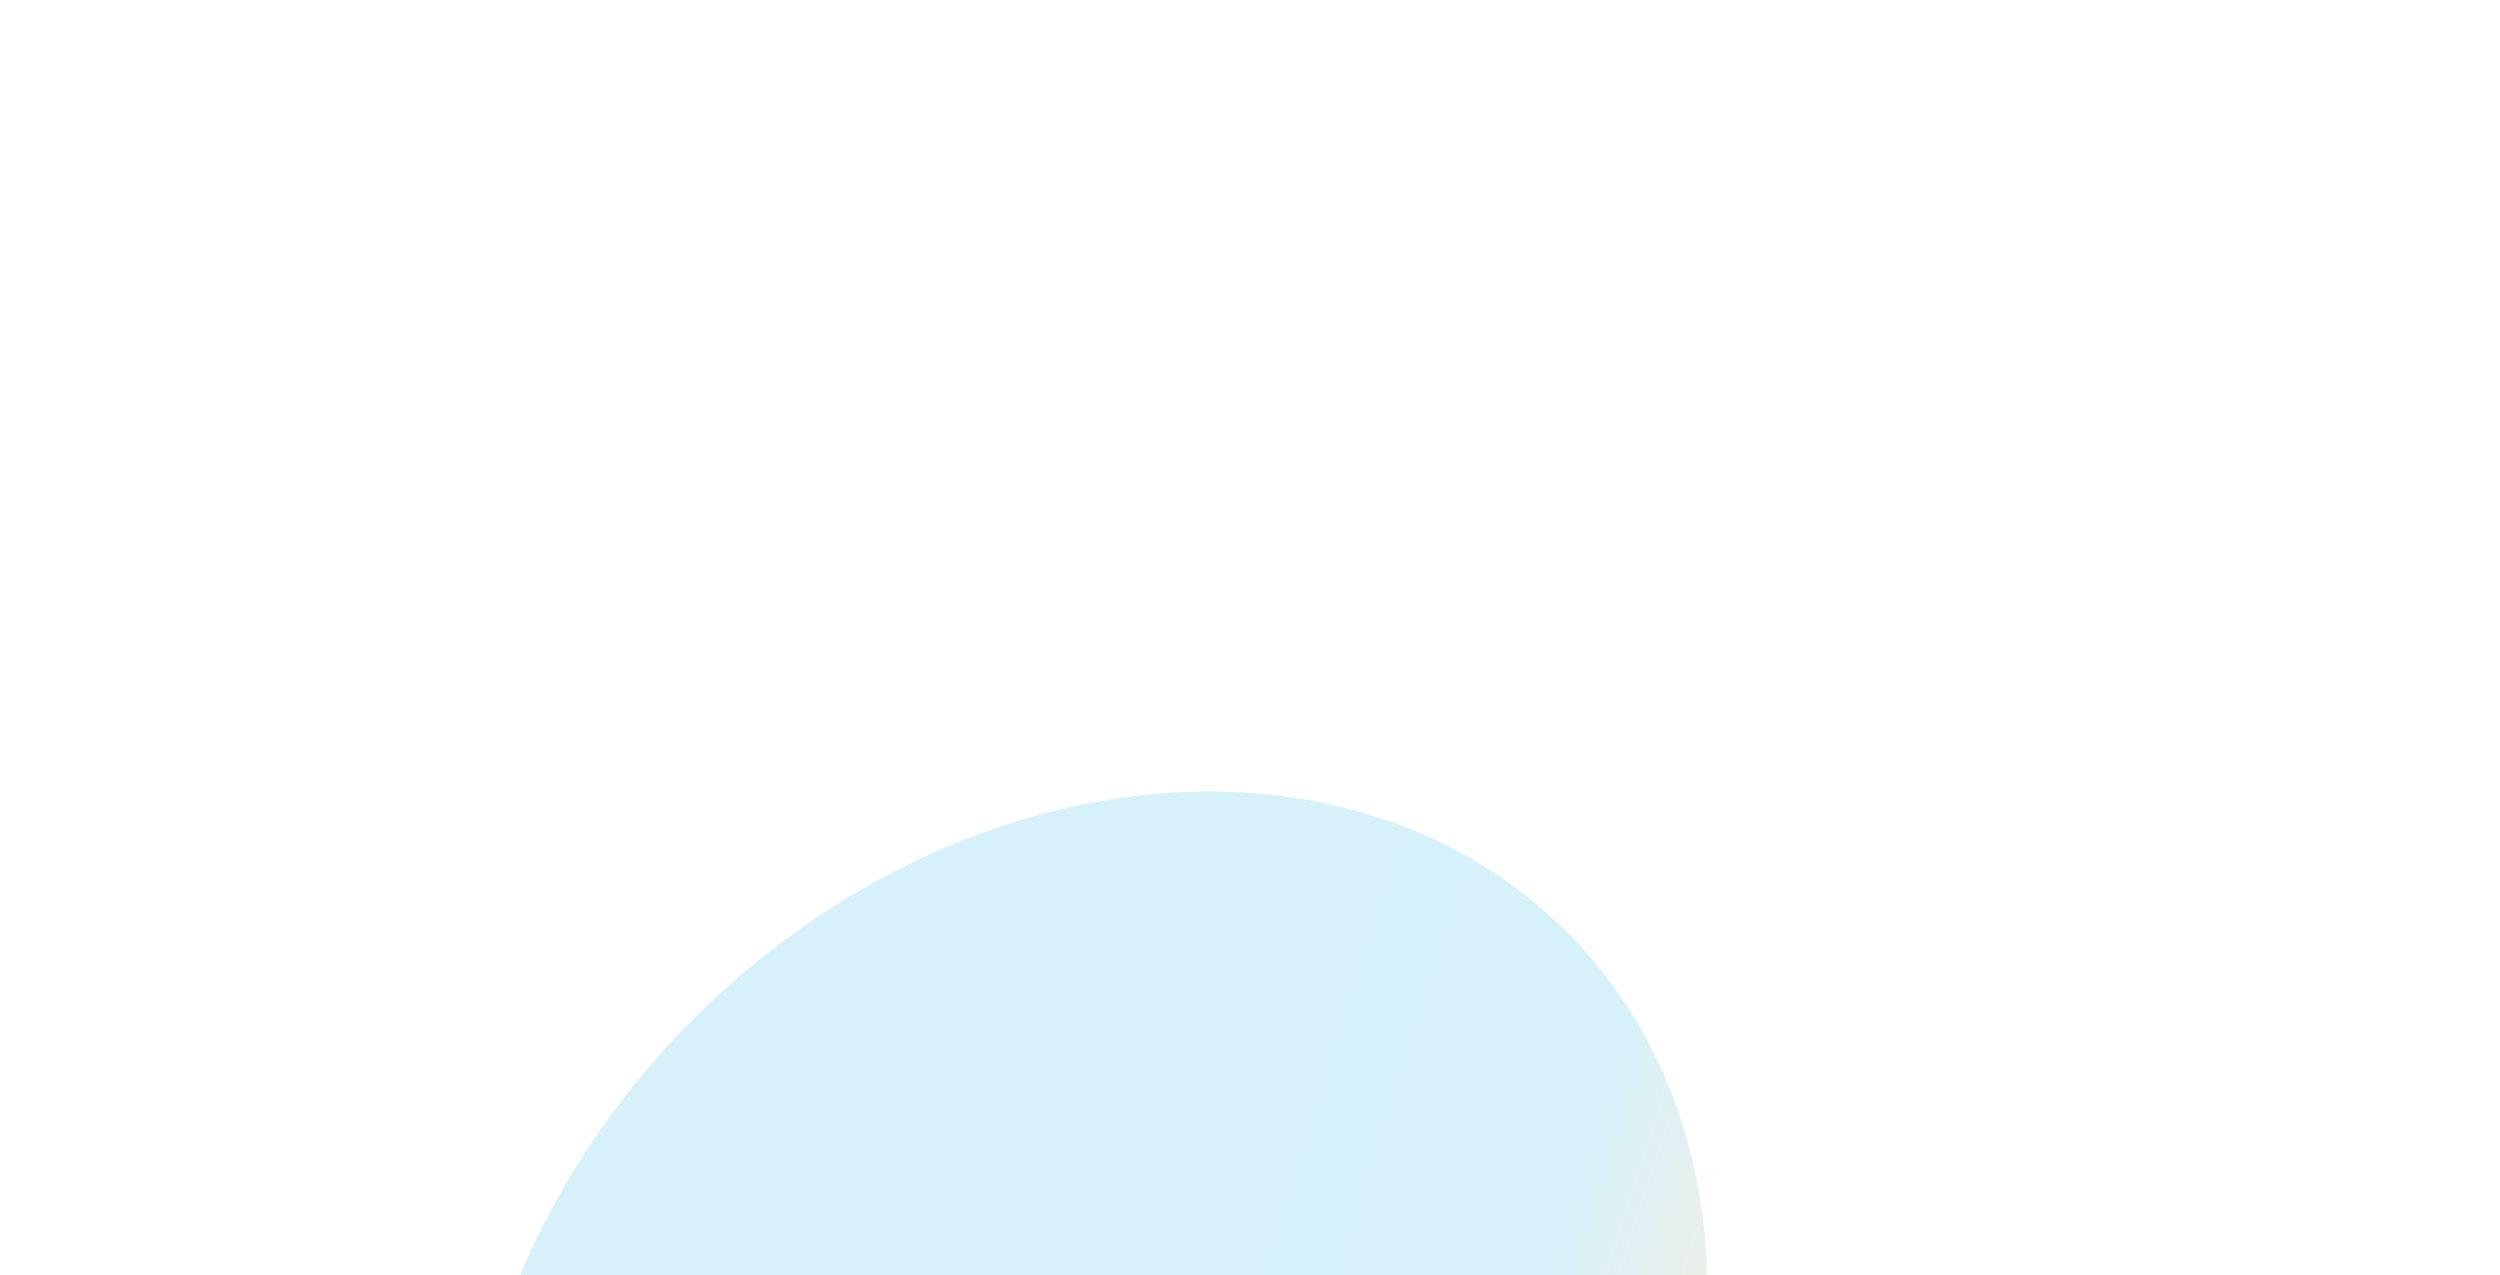 <svg width="645" height="329" viewBox="0 0 645 329" fill="none" xmlns="http://www.w3.org/2000/svg">
<g opacity="0.25" filter="url(#filter0_f_151_1132)">
<ellipse cx="280.358" cy="364.358" rx="175.205" ry="143.5" transform="rotate(-45 280.358 364.358)" fill="url(#paint0_linear_151_1132)"/>
</g>
<defs>
<filter id="filter0_f_151_1132" x="-83.785" y="0.214" width="728.287" height="728.287" filterUnits="userSpaceOnUse" color-interpolation-filters="sRGB">
<feFlood flood-opacity="0" result="BackgroundImageFix"/>
<feBlend mode="normal" in="SourceGraphic" in2="BackgroundImageFix" result="shape"/>
<feGaussianBlur stdDeviation="102" result="effect1_foregroundBlur_151_1132"/>
</filter>
<linearGradient id="paint0_linear_151_1132" x1="376.86" y1="502.062" x2="266.633" y2="285.729" gradientUnits="userSpaceOnUse">
<stop stop-color="#EFC088"/>
<stop offset="0.26" stop-color="#5DC7E6"/>
<stop offset="0.516" stop-color="#59C6E9"/>
<stop offset="0.786" stop-color="#5DC7E6"/>
<stop offset="1" stop-color="#5DC7E6"/>
</linearGradient>
</defs>
</svg>
